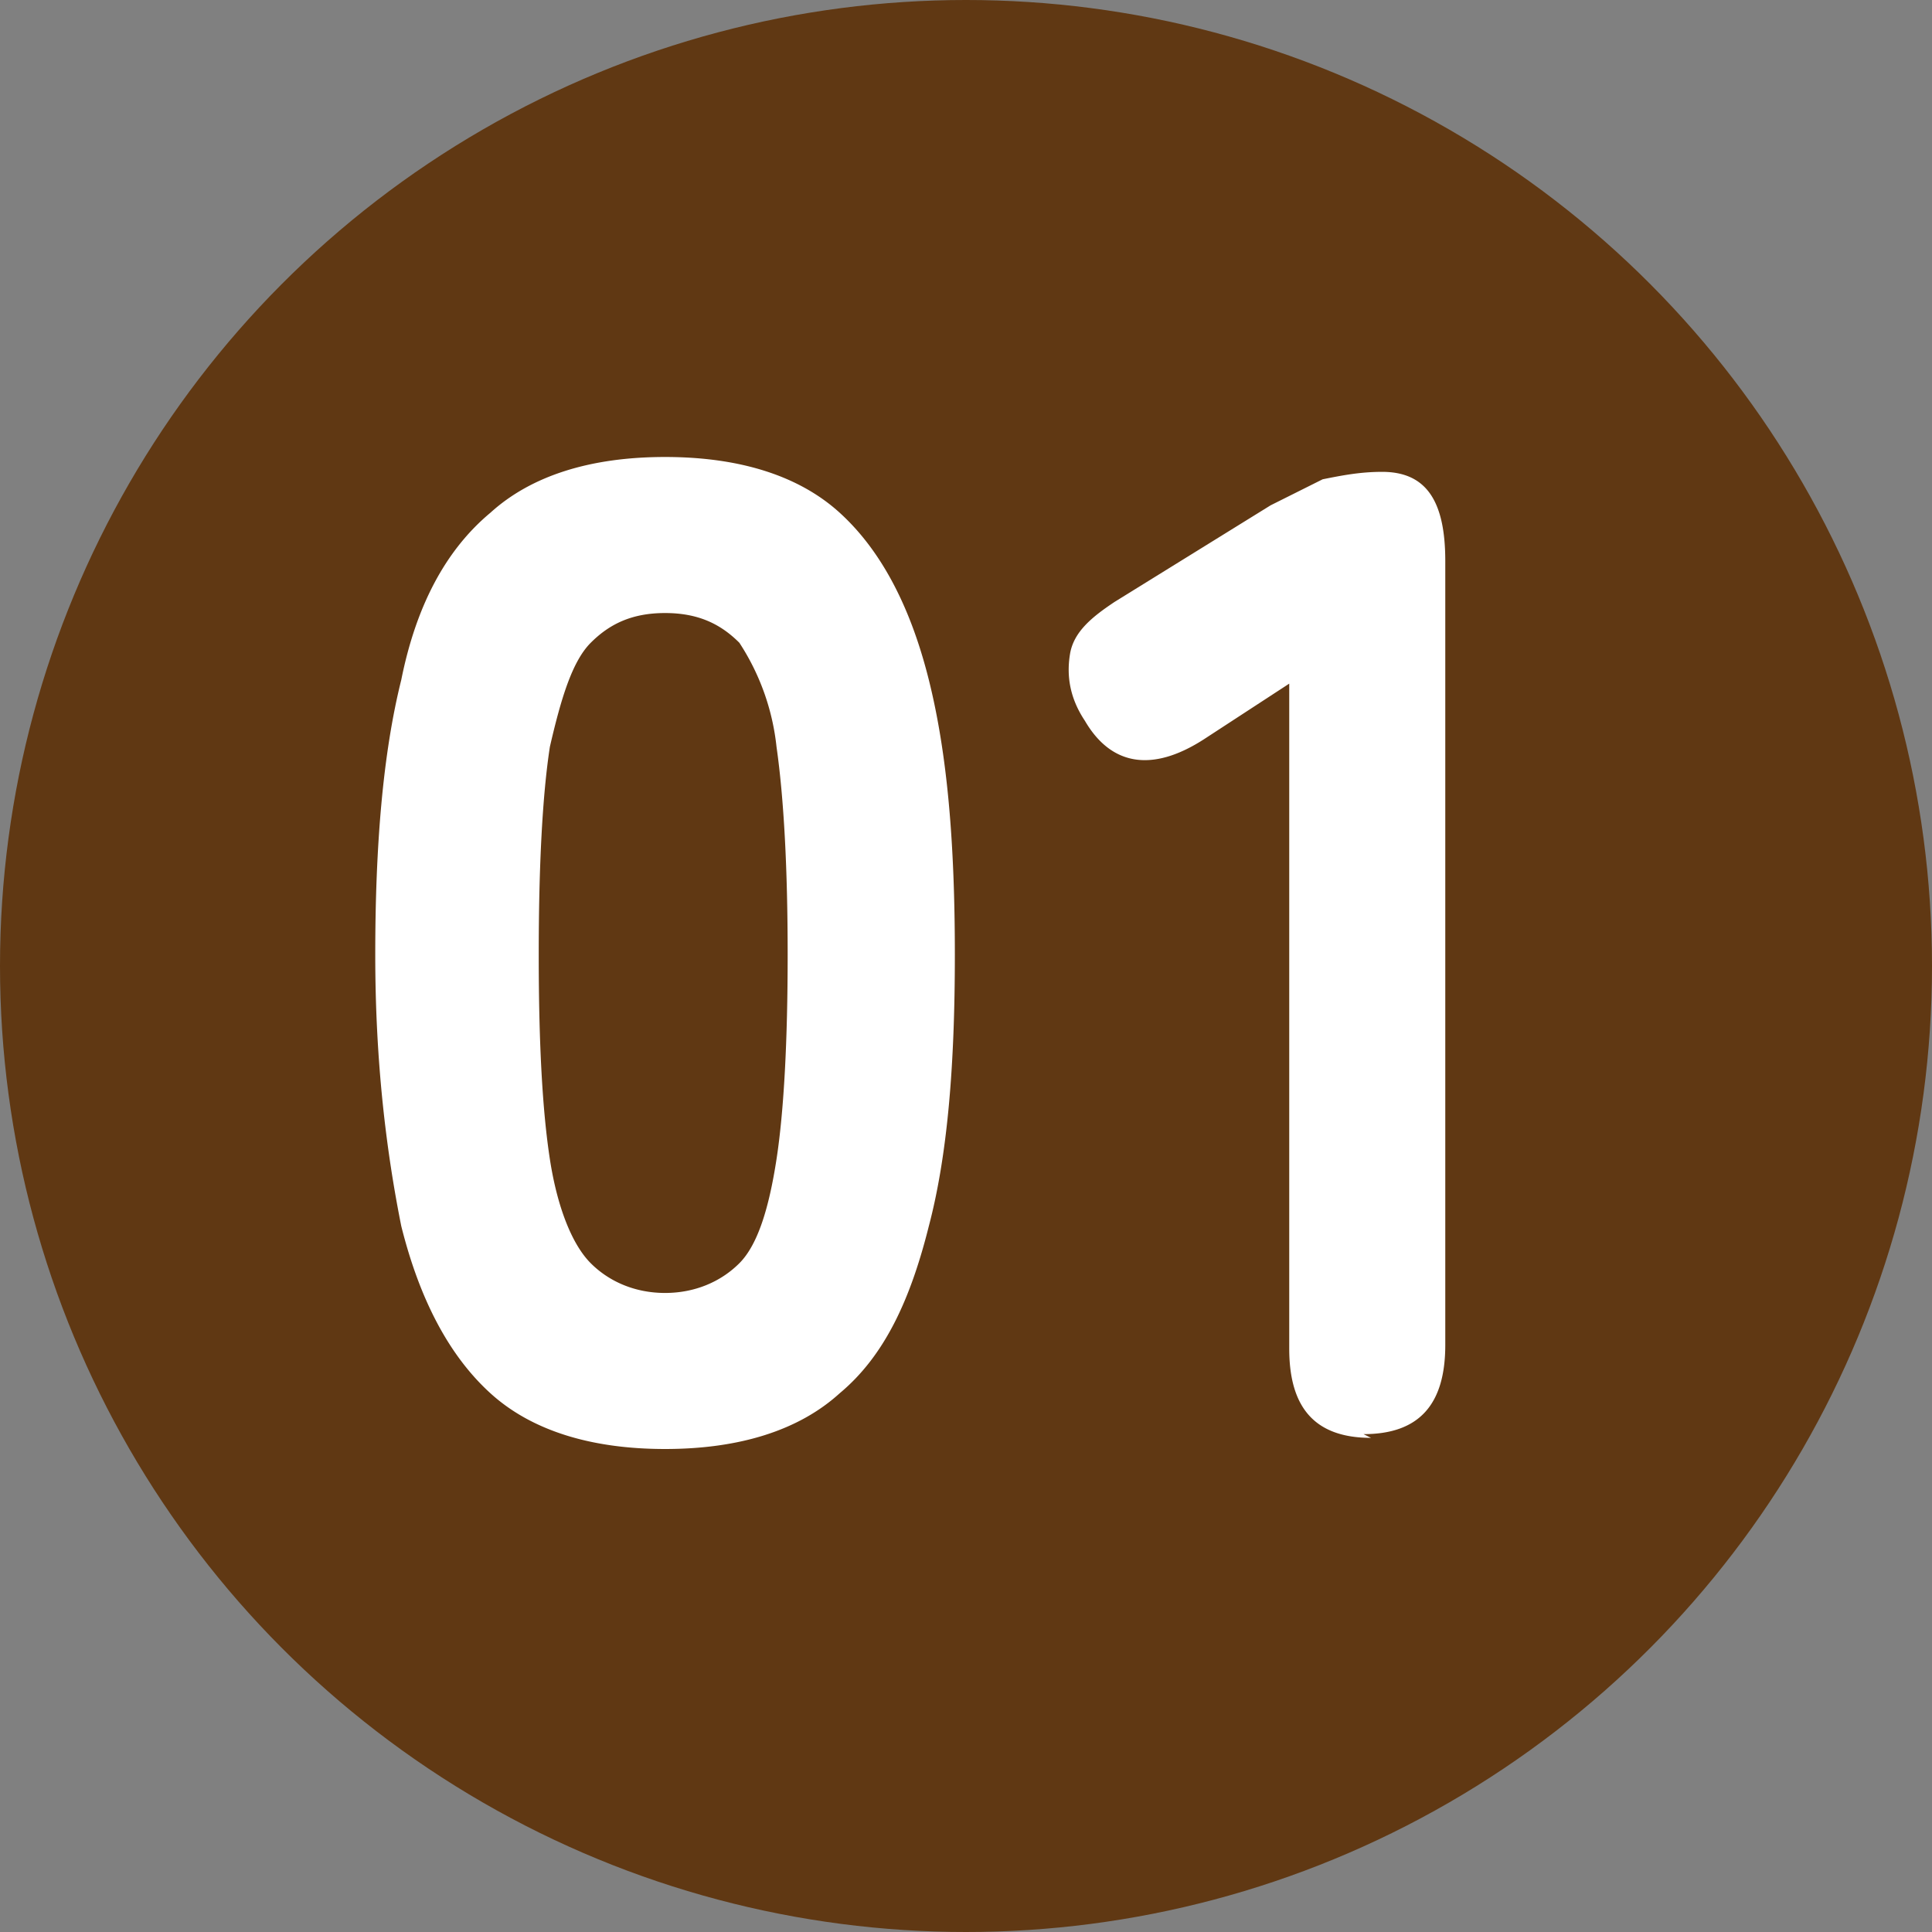 <svg id="_レイヤー_2" data-name="レイヤー 2" xmlns="http://www.w3.org/2000/svg" viewBox="0 0 5.2 5.2"><rect x="0" y="0" width="5.2" height="5.2" fill="#808080" stroke="none"/><defs><style>.cls-1{fill:#fff;stroke-width:0}</style></defs><g id="_レイヤー_2-2" data-name="レイヤー 2"><circle cx="2.6" cy="2.6" r="2.6" style="fill:#603813;stroke-width:0"/><path class="cls-1" d="M1.79 3.9c-.2 0-.36-.05-.47-.15-.11-.1-.19-.25-.24-.45-.04-.2-.07-.44-.07-.73s.02-.54.07-.74c.04-.2.12-.35.24-.45.11-.1.27-.15.47-.15s.36.05.47.15c.11.1.19.25.24.45.05.2.07.44.07.74s-.02.54-.07.73c-.05.2-.12.35-.24.45-.11.1-.27.15-.47.15Zm0-.42c.08 0 .15-.03.2-.08.05-.05.08-.15.1-.28.02-.13.03-.32.03-.55s-.01-.42-.03-.56a.634.634 0 0 0-.1-.28c-.05-.05-.11-.08-.2-.08s-.15.03-.2.08c-.05.05-.08.15-.11.28-.02.13-.03.32-.03.56s.01.42.03.55.06.23.11.28c.05.05.12.08.2.08ZM3.69 3.87c-.15 0-.22-.08-.22-.24V1.84l-.23.15c-.14.09-.25.07-.32-.05-.04-.06-.05-.12-.04-.18s.06-.1.12-.14l.42-.26.14-.07c.05-.01.1-.02.16-.02.12 0 .17.08.17.24v2.11c0 .16-.07.24-.22.24Z"/></g></svg>